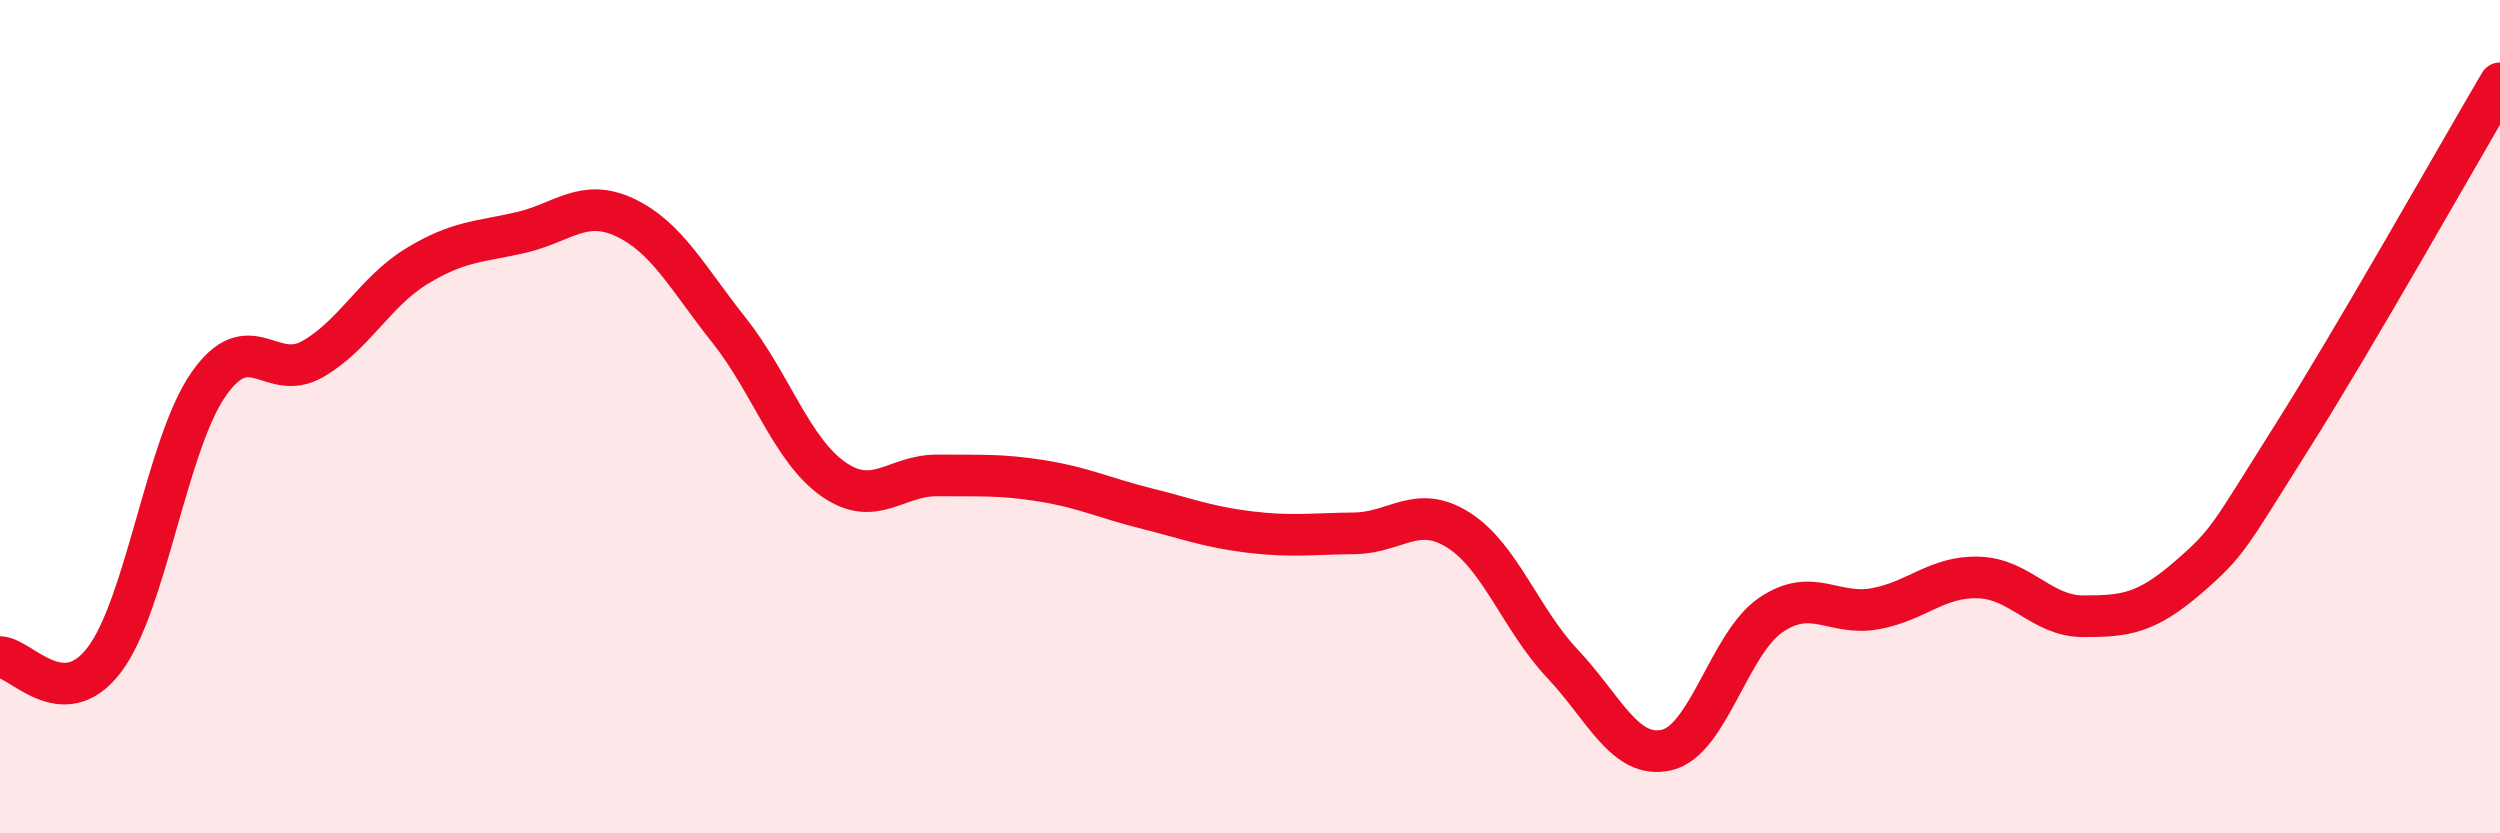
    <svg width="60" height="20" viewBox="0 0 60 20" xmlns="http://www.w3.org/2000/svg">
      <path
        d="M 0,15.77 C 0.5,15.78 1.5,17.15 2.5,15.84 C 3.5,14.53 4,10.67 5,9.23 C 6,7.79 6.5,9.19 7.5,8.62 C 8.5,8.05 9,7 10,6.39 C 11,5.78 11.5,5.81 12.5,5.58 C 13.5,5.35 14,4.75 15,5.22 C 16,5.69 16.5,6.67 17.5,7.93 C 18.5,9.19 19,10.8 20,11.5 C 21,12.2 21.5,11.4 22.5,11.41 C 23.5,11.42 24,11.38 25,11.54 C 26,11.7 26.5,11.95 27.5,12.2 C 28.5,12.45 29,12.65 30,12.77 C 31,12.89 31.5,12.81 32.5,12.8 C 33.5,12.79 34,12.09 35,12.72 C 36,13.35 36.5,14.87 37.5,15.93 C 38.5,16.99 39,18.23 40,18 C 41,17.77 41.5,15.44 42.5,14.76 C 43.5,14.08 44,14.79 45,14.61 C 46,14.43 46.5,13.82 47.5,13.86 C 48.5,13.9 49,14.79 50,14.79 C 51,14.79 51.5,14.73 52.5,13.87 C 53.5,13.01 53.5,12.87 55,10.5 C 56.5,8.13 59,3.7 60,2L60 20L0 20Z"
        fill="#EB0A25"
        opacity="0.1"
        stroke-linecap="round"
        stroke-linejoin="round"
      />
      <path
        d="M 0,15.77 C 0.5,15.78 1.5,17.15 2.5,15.84 C 3.5,14.53 4,10.67 5,9.23 C 6,7.79 6.5,9.19 7.5,8.62 C 8.5,8.05 9,7 10,6.39 C 11,5.78 11.5,5.81 12.5,5.58 C 13.5,5.35 14,4.75 15,5.22 C 16,5.69 16.5,6.67 17.5,7.93 C 18.5,9.19 19,10.8 20,11.5 C 21,12.2 21.5,11.4 22.5,11.41 C 23.5,11.42 24,11.38 25,11.54 C 26,11.7 26.5,11.95 27.5,12.2 C 28.5,12.45 29,12.65 30,12.77 C 31,12.89 31.5,12.81 32.5,12.8 C 33.5,12.79 34,12.09 35,12.72 C 36,13.35 36.5,14.87 37.5,15.93 C 38.5,16.99 39,18.23 40,18 C 41,17.77 41.5,15.44 42.5,14.76 C 43.5,14.08 44,14.79 45,14.61 C 46,14.43 46.5,13.82 47.5,13.86 C 48.5,13.9 49,14.79 50,14.79 C 51,14.79 51.5,14.73 52.5,13.87 C 53.5,13.01 53.5,12.87 55,10.5 C 56.5,8.13 59,3.7 60,2"
        stroke="#EB0A25"
        stroke-width="1"
        fill="none"
        stroke-linecap="round"
        stroke-linejoin="round"
      />
    </svg>
  